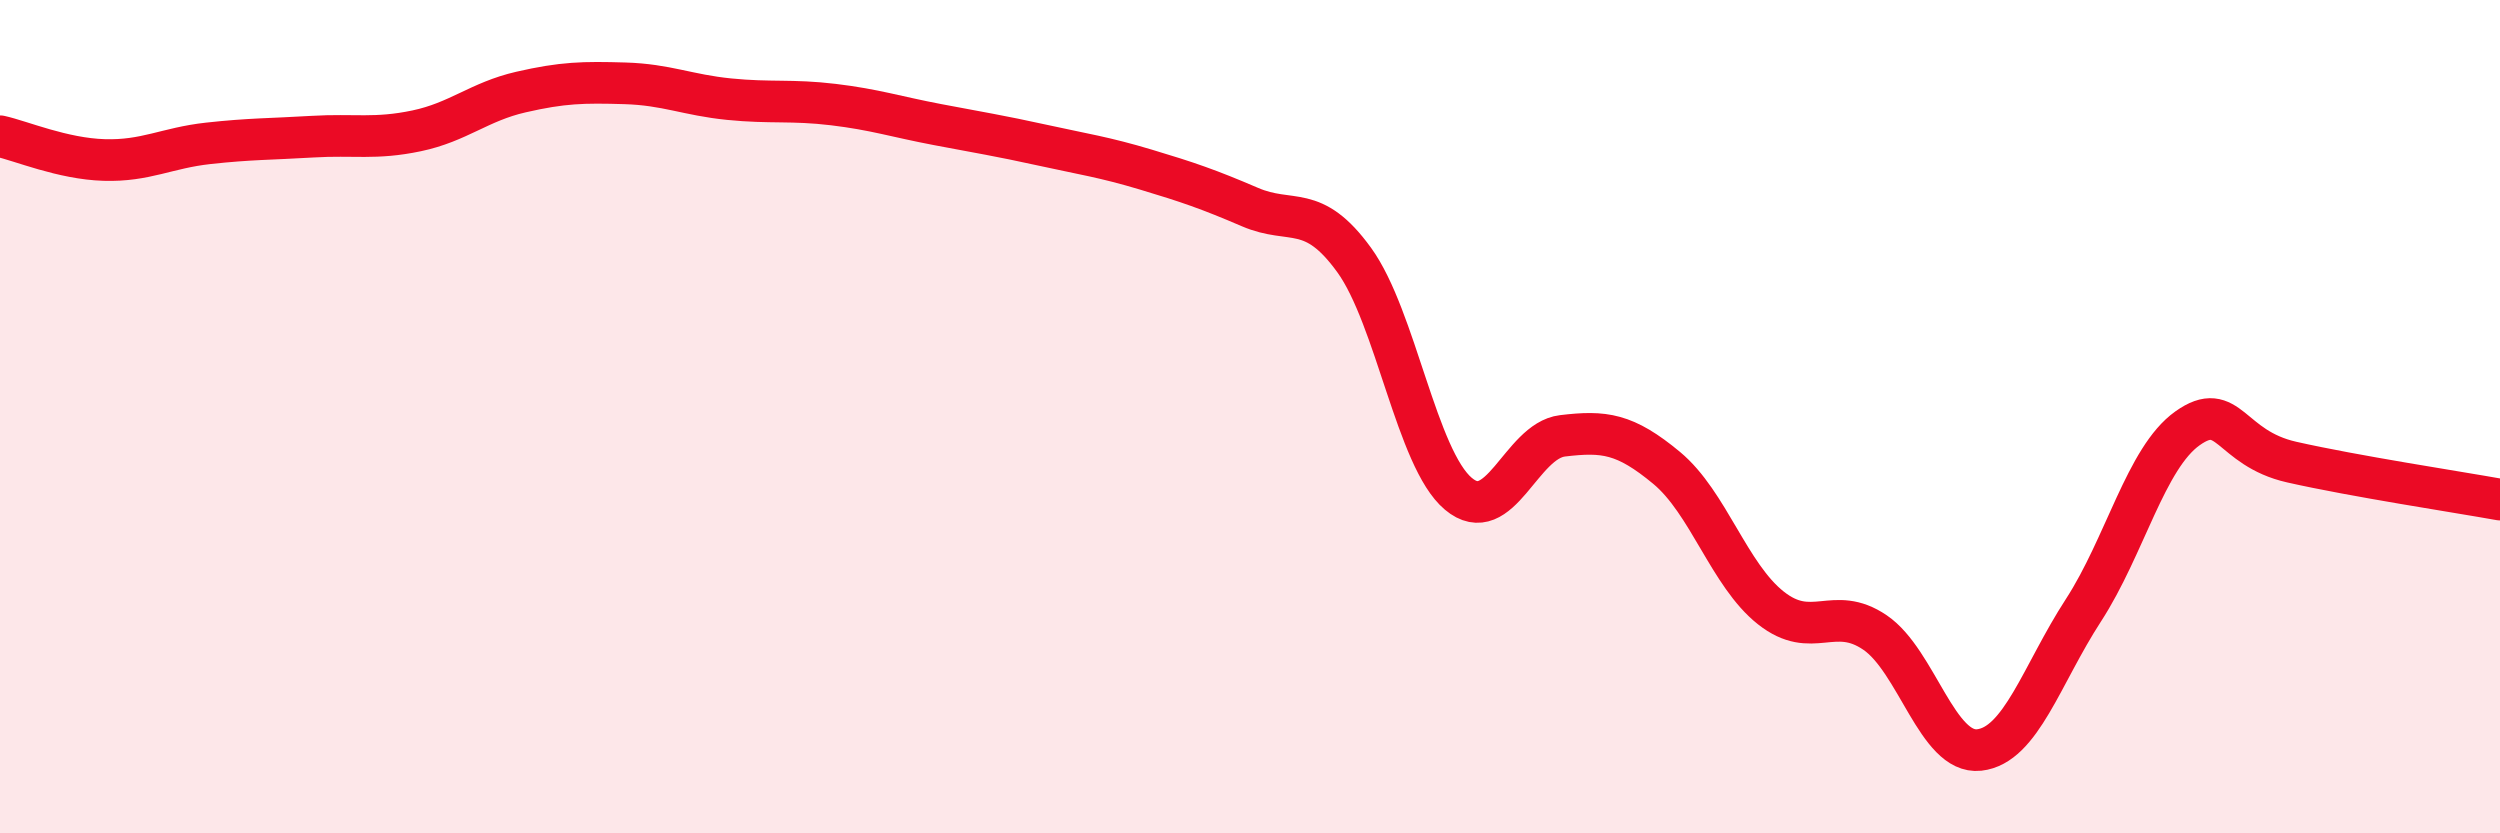
    <svg width="60" height="20" viewBox="0 0 60 20" xmlns="http://www.w3.org/2000/svg">
      <path
        d="M 0,3.27 C 0.5,3.38 1.5,3.81 2.5,3.84 C 3.5,3.87 4,3.55 5,3.44 C 6,3.33 6.5,3.34 7.5,3.28 C 8.5,3.22 9,3.35 10,3.14 C 11,2.93 11.5,2.44 12.5,2.21 C 13.5,1.98 14,1.97 15,2 C 16,2.03 16.5,2.28 17.5,2.38 C 18.5,2.48 19,2.39 20,2.51 C 21,2.63 21.5,2.8 22.5,2.99 C 23.5,3.18 24,3.26 25,3.48 C 26,3.7 26.5,3.77 27.5,4.07 C 28.5,4.37 29,4.54 30,4.97 C 31,5.4 31.5,4.86 32.5,6.24 C 33.5,7.62 34,11.01 35,11.85 C 36,12.69 36.5,10.58 37.5,10.46 C 38.5,10.34 39,10.4 40,11.23 C 41,12.06 41.5,13.8 42.5,14.59 C 43.5,15.38 44,14.5 45,15.18 C 46,15.86 46.5,18.11 47.5,18 C 48.5,17.89 49,16.19 50,14.65 C 51,13.11 51.5,10.99 52.5,10.28 C 53.5,9.57 53.5,10.75 55,11.09 C 56.5,11.43 59,11.81 60,11.99L60 20L0 20Z"
        fill="#EB0A25"
        opacity="0.1"
        stroke-linecap="round"
        stroke-linejoin="round"
      />
      <path
        d="M 0,3.27 C 0.5,3.38 1.5,3.81 2.5,3.84 C 3.5,3.87 4,3.55 5,3.44 C 6,3.33 6.5,3.34 7.5,3.28 C 8.5,3.22 9,3.35 10,3.14 C 11,2.93 11.5,2.44 12.5,2.21 C 13.5,1.98 14,1.97 15,2 C 16,2.03 16.5,2.28 17.5,2.38 C 18.5,2.48 19,2.39 20,2.51 C 21,2.63 21.5,2.8 22.5,2.99 C 23.5,3.18 24,3.26 25,3.48 C 26,3.7 26.5,3.77 27.5,4.07 C 28.5,4.37 29,4.54 30,4.97 C 31,5.4 31.5,4.86 32.5,6.24 C 33.5,7.62 34,11.01 35,11.85 C 36,12.69 36.5,10.58 37.5,10.46 C 38.5,10.34 39,10.4 40,11.23 C 41,12.06 41.5,13.8 42.5,14.59 C 43.5,15.38 44,14.5 45,15.18 C 46,15.86 46.5,18.11 47.5,18 C 48.5,17.89 49,16.19 50,14.65 C 51,13.11 51.5,10.99 52.5,10.28 C 53.5,9.57 53.5,10.75 55,11.09 C 56.5,11.43 59,11.81 60,11.99"
        stroke="#EB0A25"
        stroke-width="1"
        fill="none"
        stroke-linecap="round"
        stroke-linejoin="round"
      />
    </svg>
  